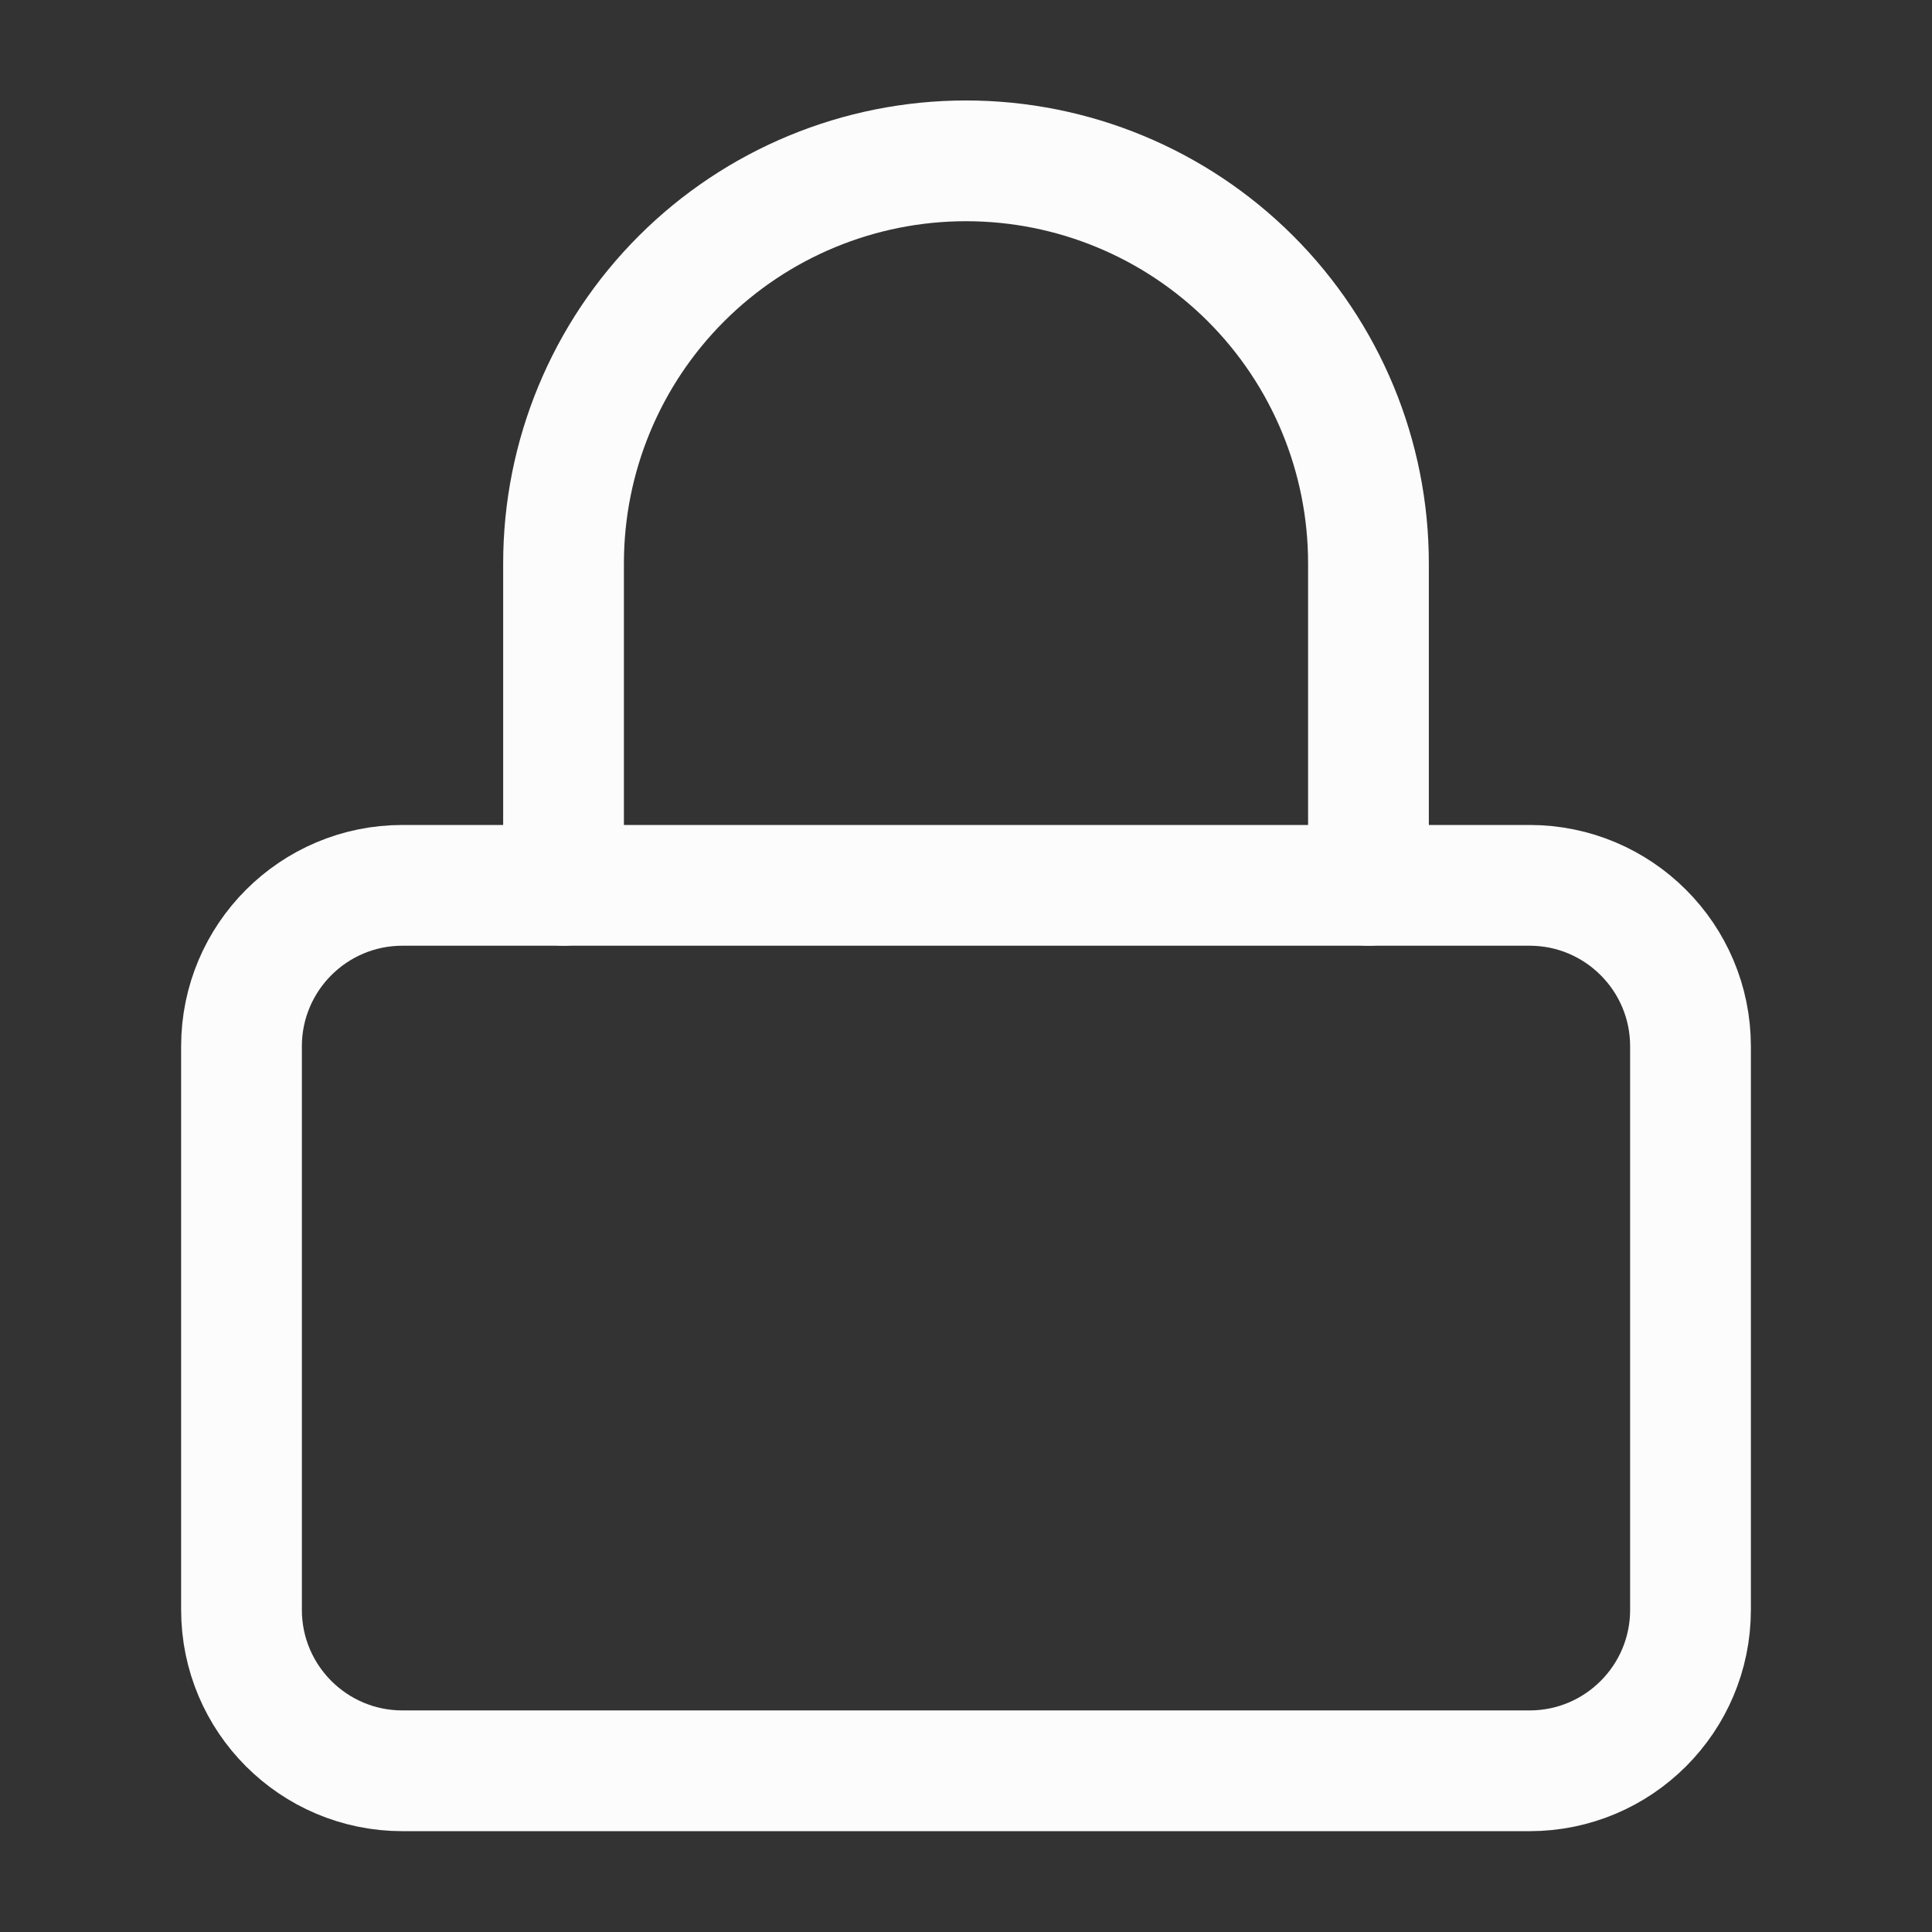 <svg width="16" height="16" viewBox="0 0 16 16" fill="none" xmlns="http://www.w3.org/2000/svg">
<rect x="0" y="0" width="16" height="16" fill="#333333" stroke="none"/>
<g id="lock">
<path id="Lock Bottom" d="M12.667 7.332H3.333C2.597 7.332 2 7.929 2 8.665V13.332C2 14.068 2.597 14.665 3.333 14.665H12.667C13.403 14.665 14 14.068 14 13.332V8.665C14 7.929 13.403 7.332 12.667 7.332Z" stroke="#FCFCFC" stroke-linecap="round" stroke-linejoin="round"/>
<path id="Lock Up Closed" d="M4.667 7.332V4.665C4.667 3.781 5.018 2.933 5.643 2.308C6.268 1.683 7.116 1.332 8 1.332C8.884 1.332 9.732 1.683 10.357 2.308C10.982 2.933 11.333 3.781 11.333 4.665V7.332" stroke="#FCFCFC" stroke-linecap="round" stroke-linejoin="round"/>
</g>
</svg>

